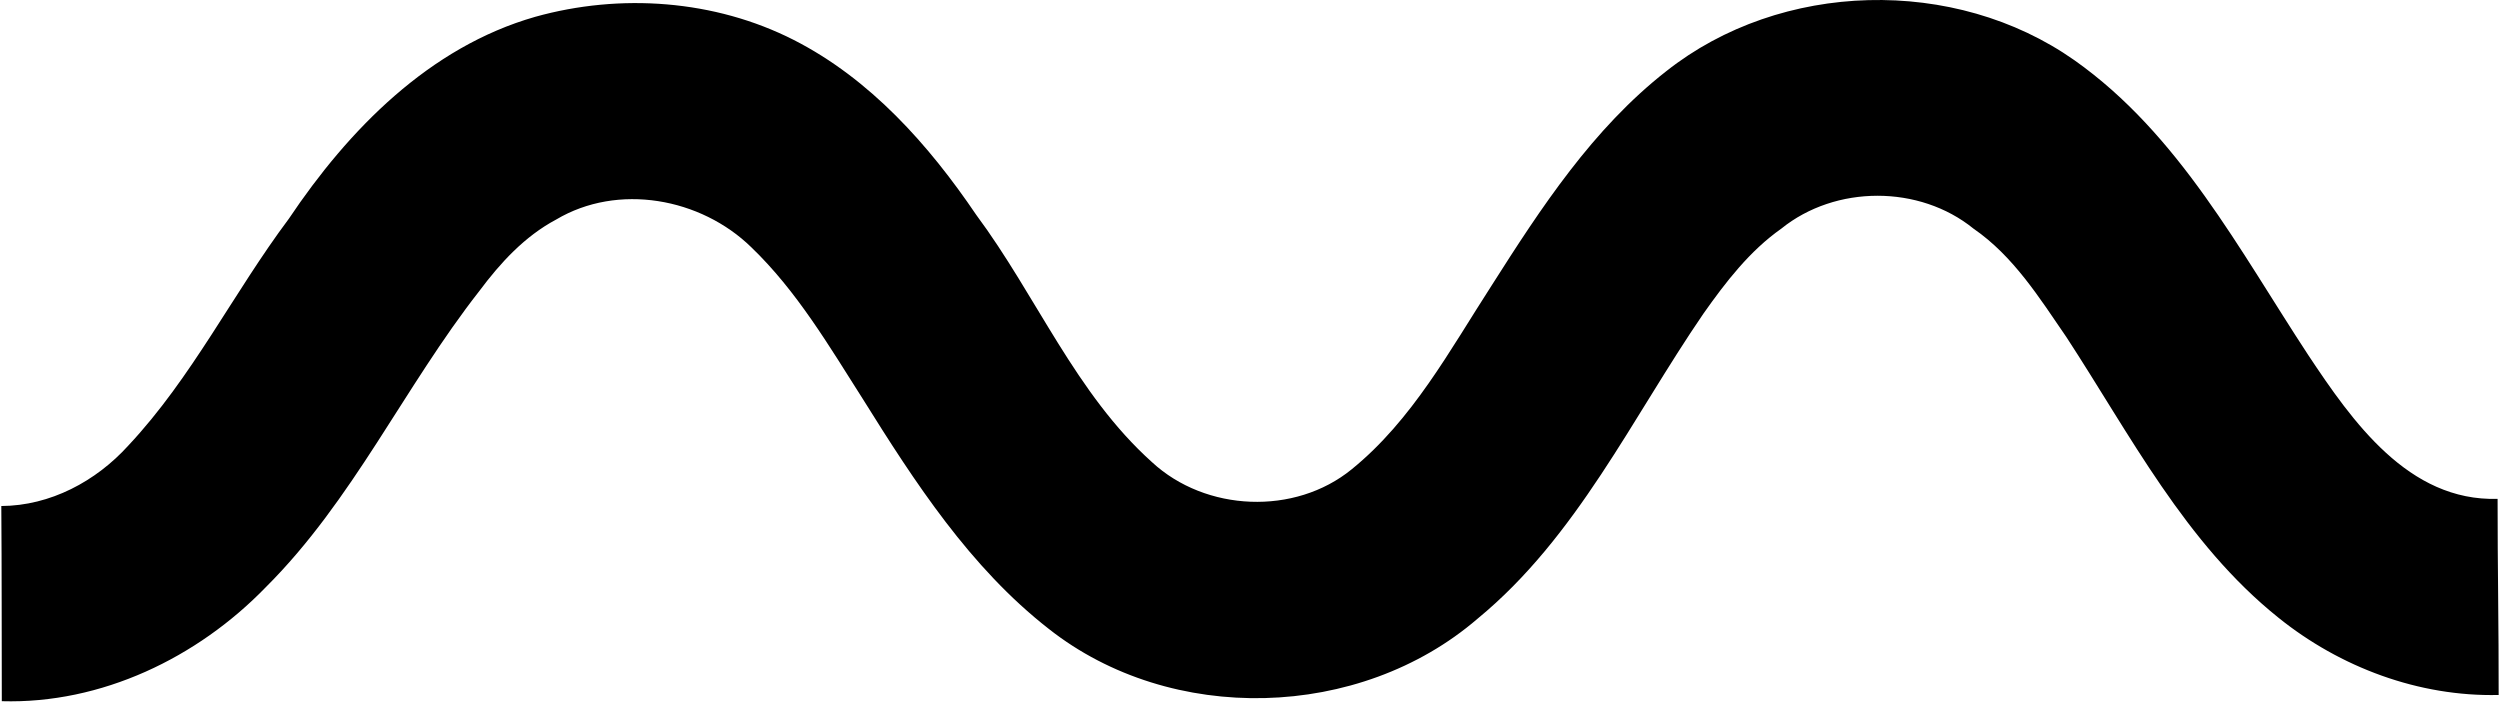 <svg xmlns="http://www.w3.org/2000/svg" width="713" height="201" fill="none" viewBox="0 0 713 201">
  <path fill="#000" d="M475.204 20.319c32.71-25.905 82.309-27.132 116.404-3.152 29.842 21.063 47.105 54.274 66.706 84.097 12.549 18.883 28.556 41.783 53.999 41.007-.02 18.648.344 37.276.304 55.934-22.742.54-45.21-7.866-62.837-22.065-26.533-21.251-42.235-52.124-60.49-80.071-7.659-11.156-15.083-23.047-26.435-30.854-15.436-12.53-39.377-12.49-54.824-.01-9.044 6.363-15.878 15.27-22.202 24.226-20.366 29.714-36.068 63.691-64.418 87.013-33.633 28.978-87.386 30.441-122.306 2.907-22.448-17.519-38.209-41.823-53.115-65.705-9.565-15.034-18.766-30.677-31.708-43.118-14.416-14.082-38.042-18.413-55.698-7.896-8.946 4.763-15.889 12.334-21.879 20.367-21.417 27.338-36.087 59.773-60.902 84.47-19.512 20.15-46.92 33.328-75.289 32.513-.049-18.559 0-37.109-.137-55.668 13.954-.069 27.014-7.051 36.245-17.264 18.147-19.355 29.93-43.521 45.75-64.653C99.4 36.993 122.418 13.445 152.613 4.804c24.265-6.786 51.191-4.89 73.767 6.589 21.78 11.096 38.503 29.891 52.035 49.874 17.194 23.126 28.35 50.995 50.13 70.536 15.289 14.16 40.742 15.27 56.955 2.043 17.273-14.013 28.006-33.987 39.888-52.38 14.101-22.182 28.87-44.768 49.816-61.147Z"/>
</svg>
